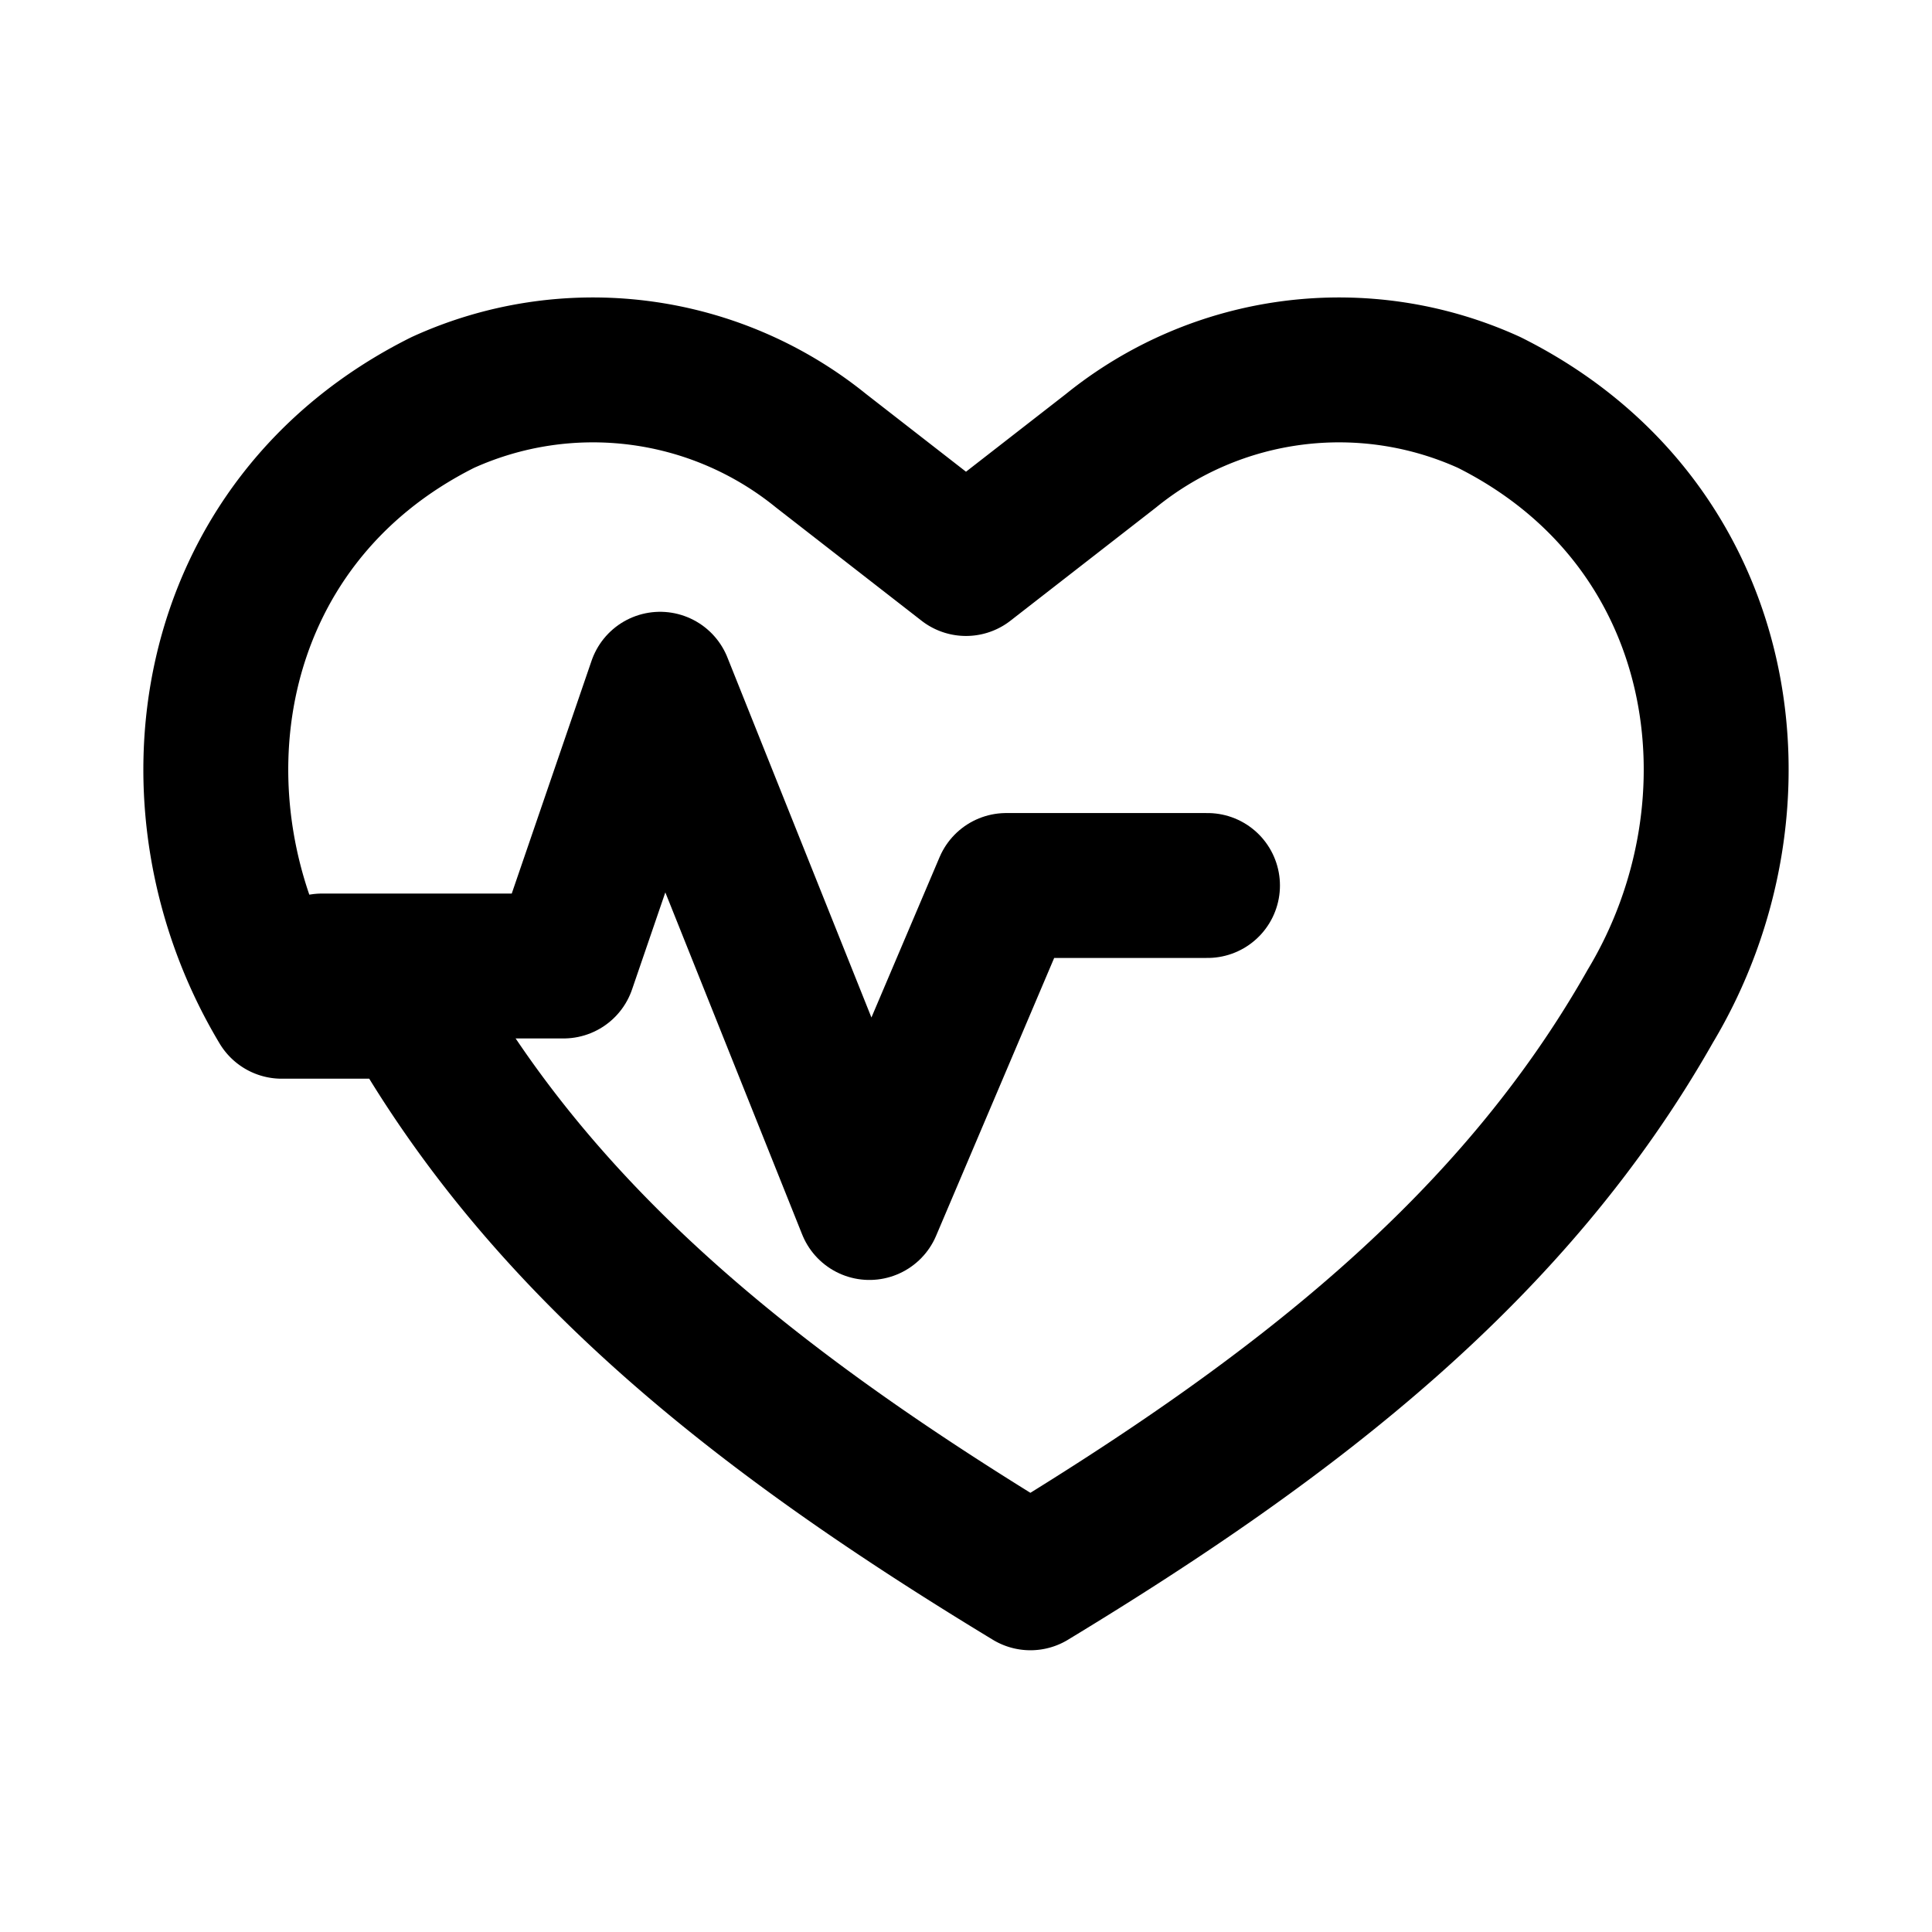 <svg xmlns="http://www.w3.org/2000/svg" viewBox="0 0 24 24" fill="none" stroke="currentColor" stroke-width="1.8" stroke-linecap="round" stroke-linejoin="round">
  <path d="M3.5 12.5C2 10 2.5 6.5 5.5 5a4.5 4.5 0 0 1 4.7.6L12 7l1.8-1.4a4.5 4.5 0 0 1 4.7-.6c3 1.5 3.5 5 2 7.5-1.7 3-4.4 5.1-7.7 7.1-3.3-2-6-4.1-7.7-7.1z"></path>
  <path d="M4 12h3l1.2-3.5L10.8 15l1.7-4H15"></path>
</svg>
